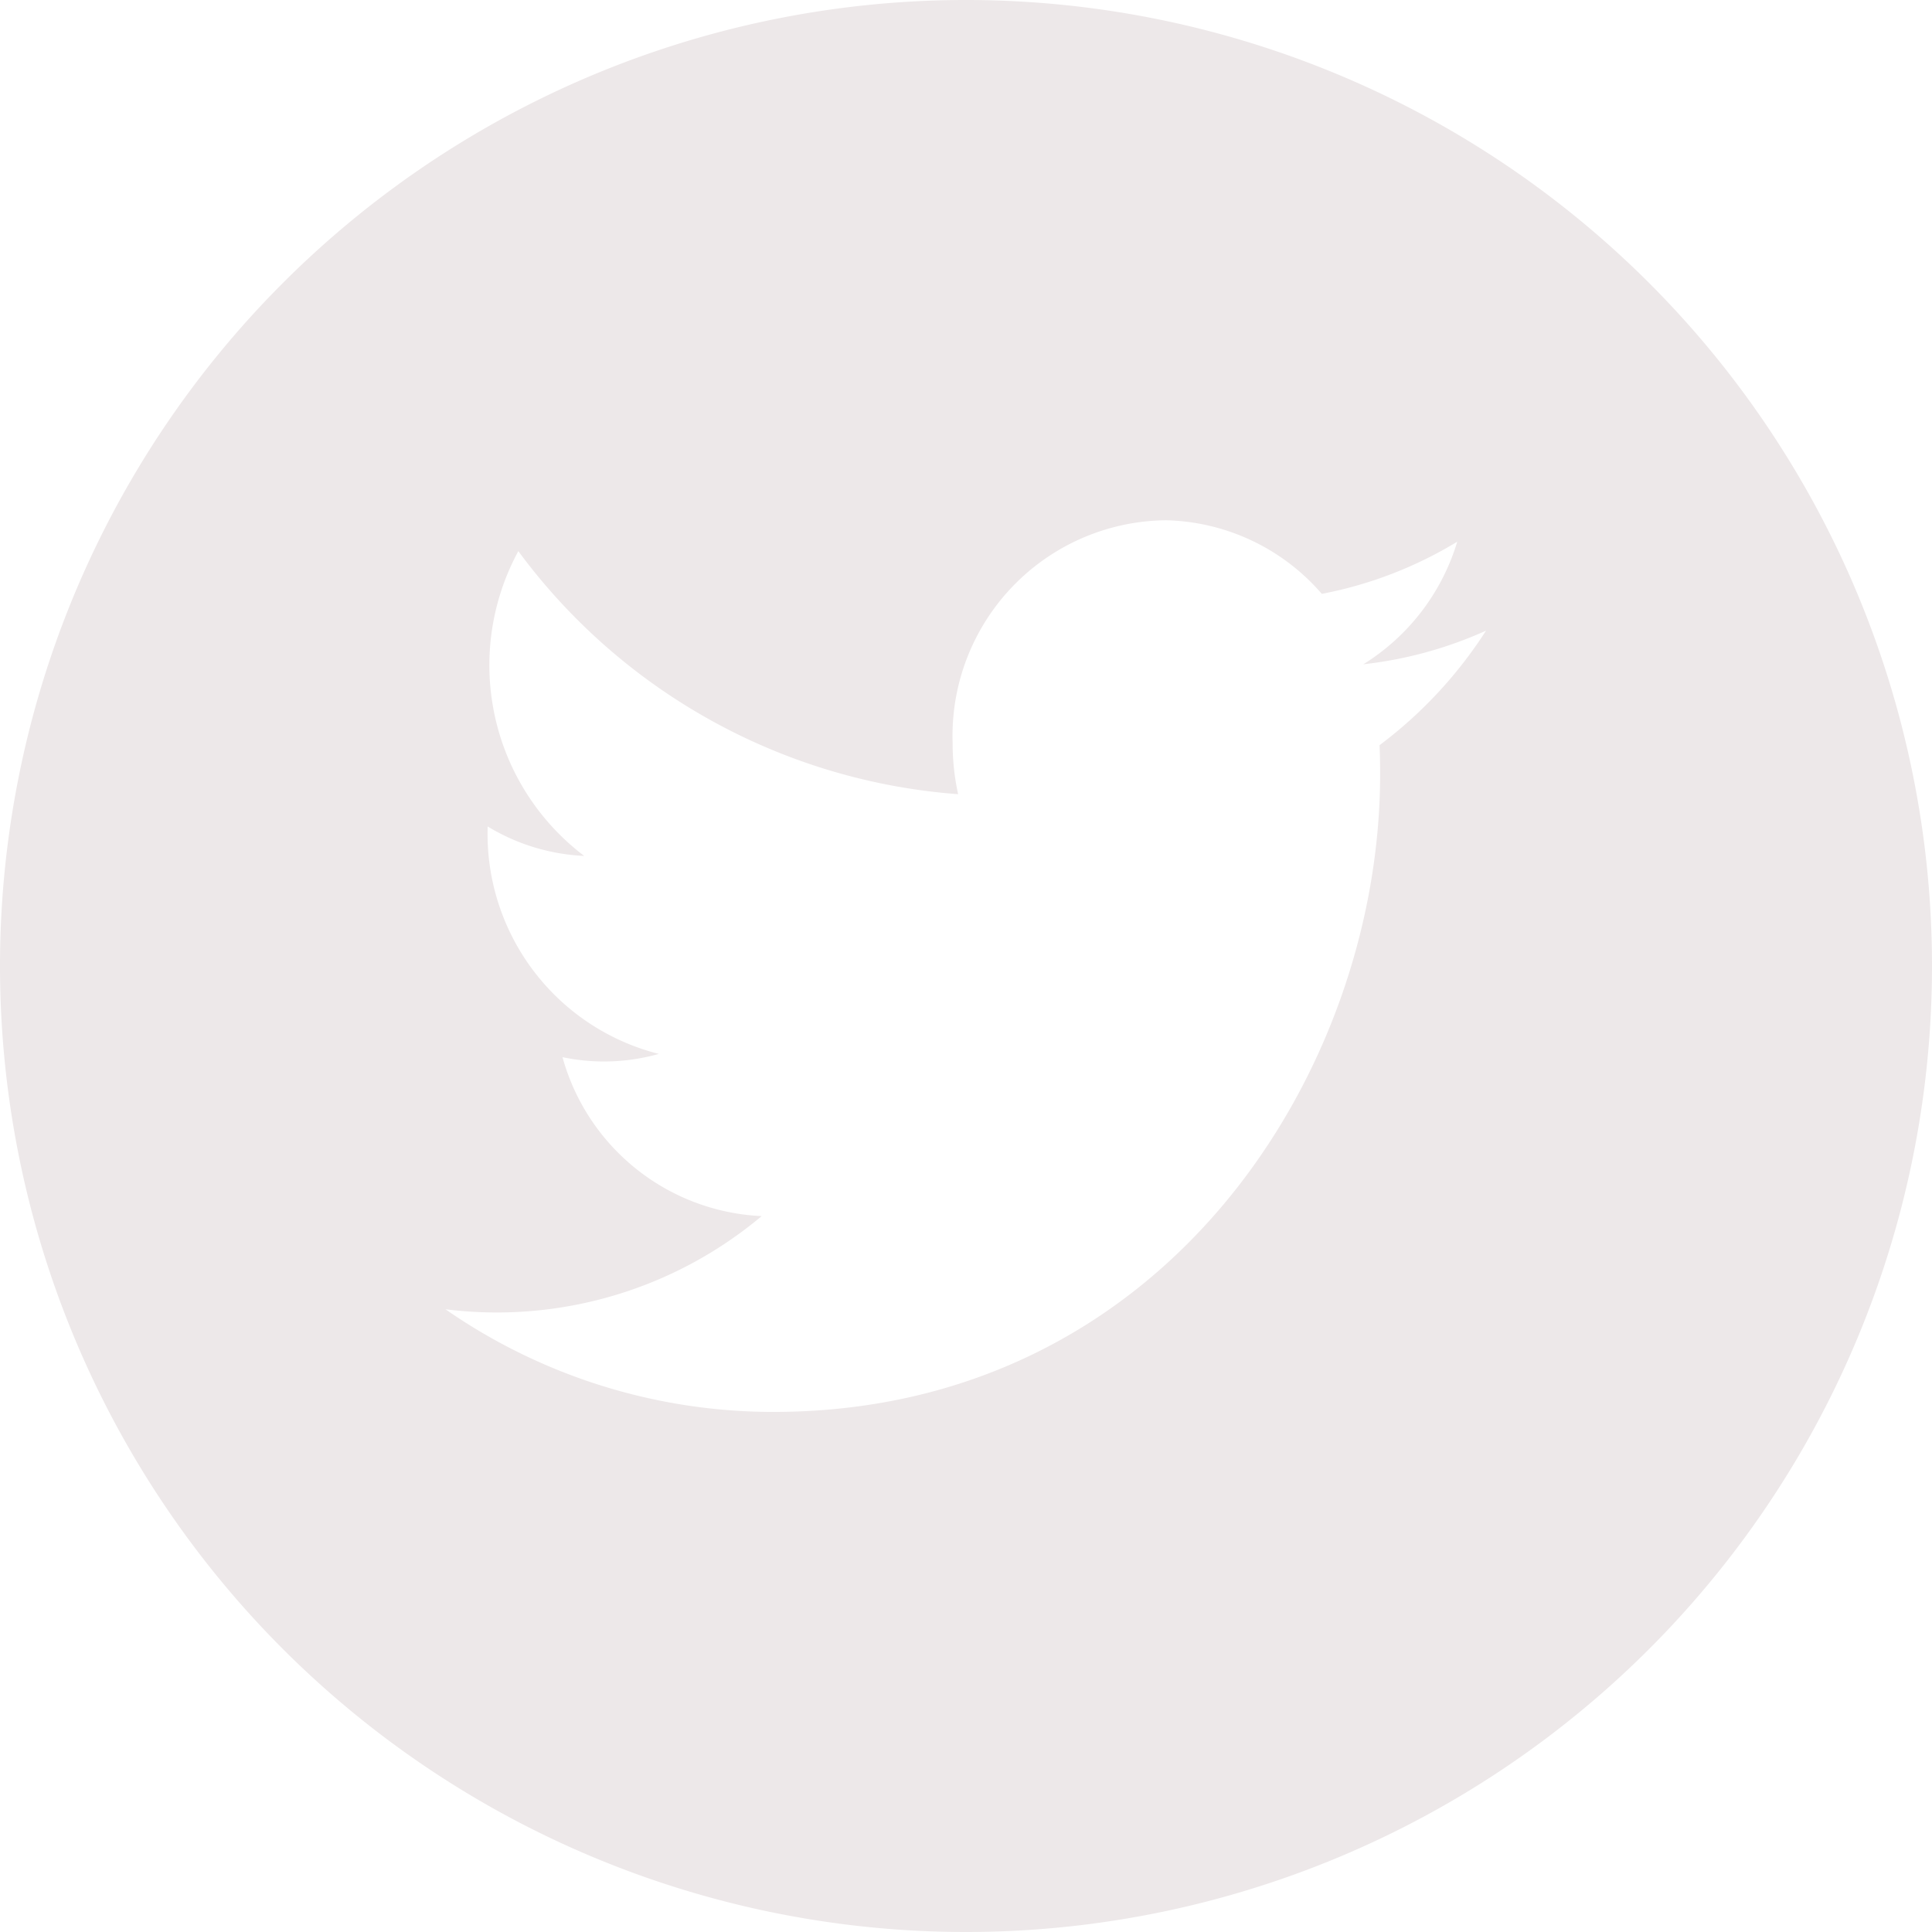 <svg xmlns="http://www.w3.org/2000/svg" width="42" height="42" viewBox="0 0 42 42">
  <path id="Icon-Tweeter" d="M42,21A21,21,0,1,0,21,42,21,21,0,0,0,42,21ZM9.691,28.463a8.956,8.956,0,0,0,6.867-2.026,4.715,4.715,0,0,1-4.33-3.455,4.389,4.389,0,0,0,2.094-.071A4.933,4.933,0,0,1,10.6,18.029v-.063a4.428,4.428,0,0,0,2.1.641,5.2,5.2,0,0,1-1.432-6.626,13.087,13.087,0,0,0,9.561,5.284,5.168,5.168,0,0,1-.12-1.121,4.686,4.686,0,0,1,4.639-4.834,4.613,4.613,0,0,1,3.387,1.6,8.879,8.879,0,0,0,2.944-1.134,4.745,4.745,0,0,1-2.041,2.665,8.856,8.856,0,0,0,2.667-.731A9.565,9.565,0,0,1,29.99,16.2c.01.21.013.42.013.63,0,6.441-4.668,13.868-13.2,13.864a12.493,12.493,0,0,1-7.111-2.226Z" fill="#ede8e9"/>
</svg>
